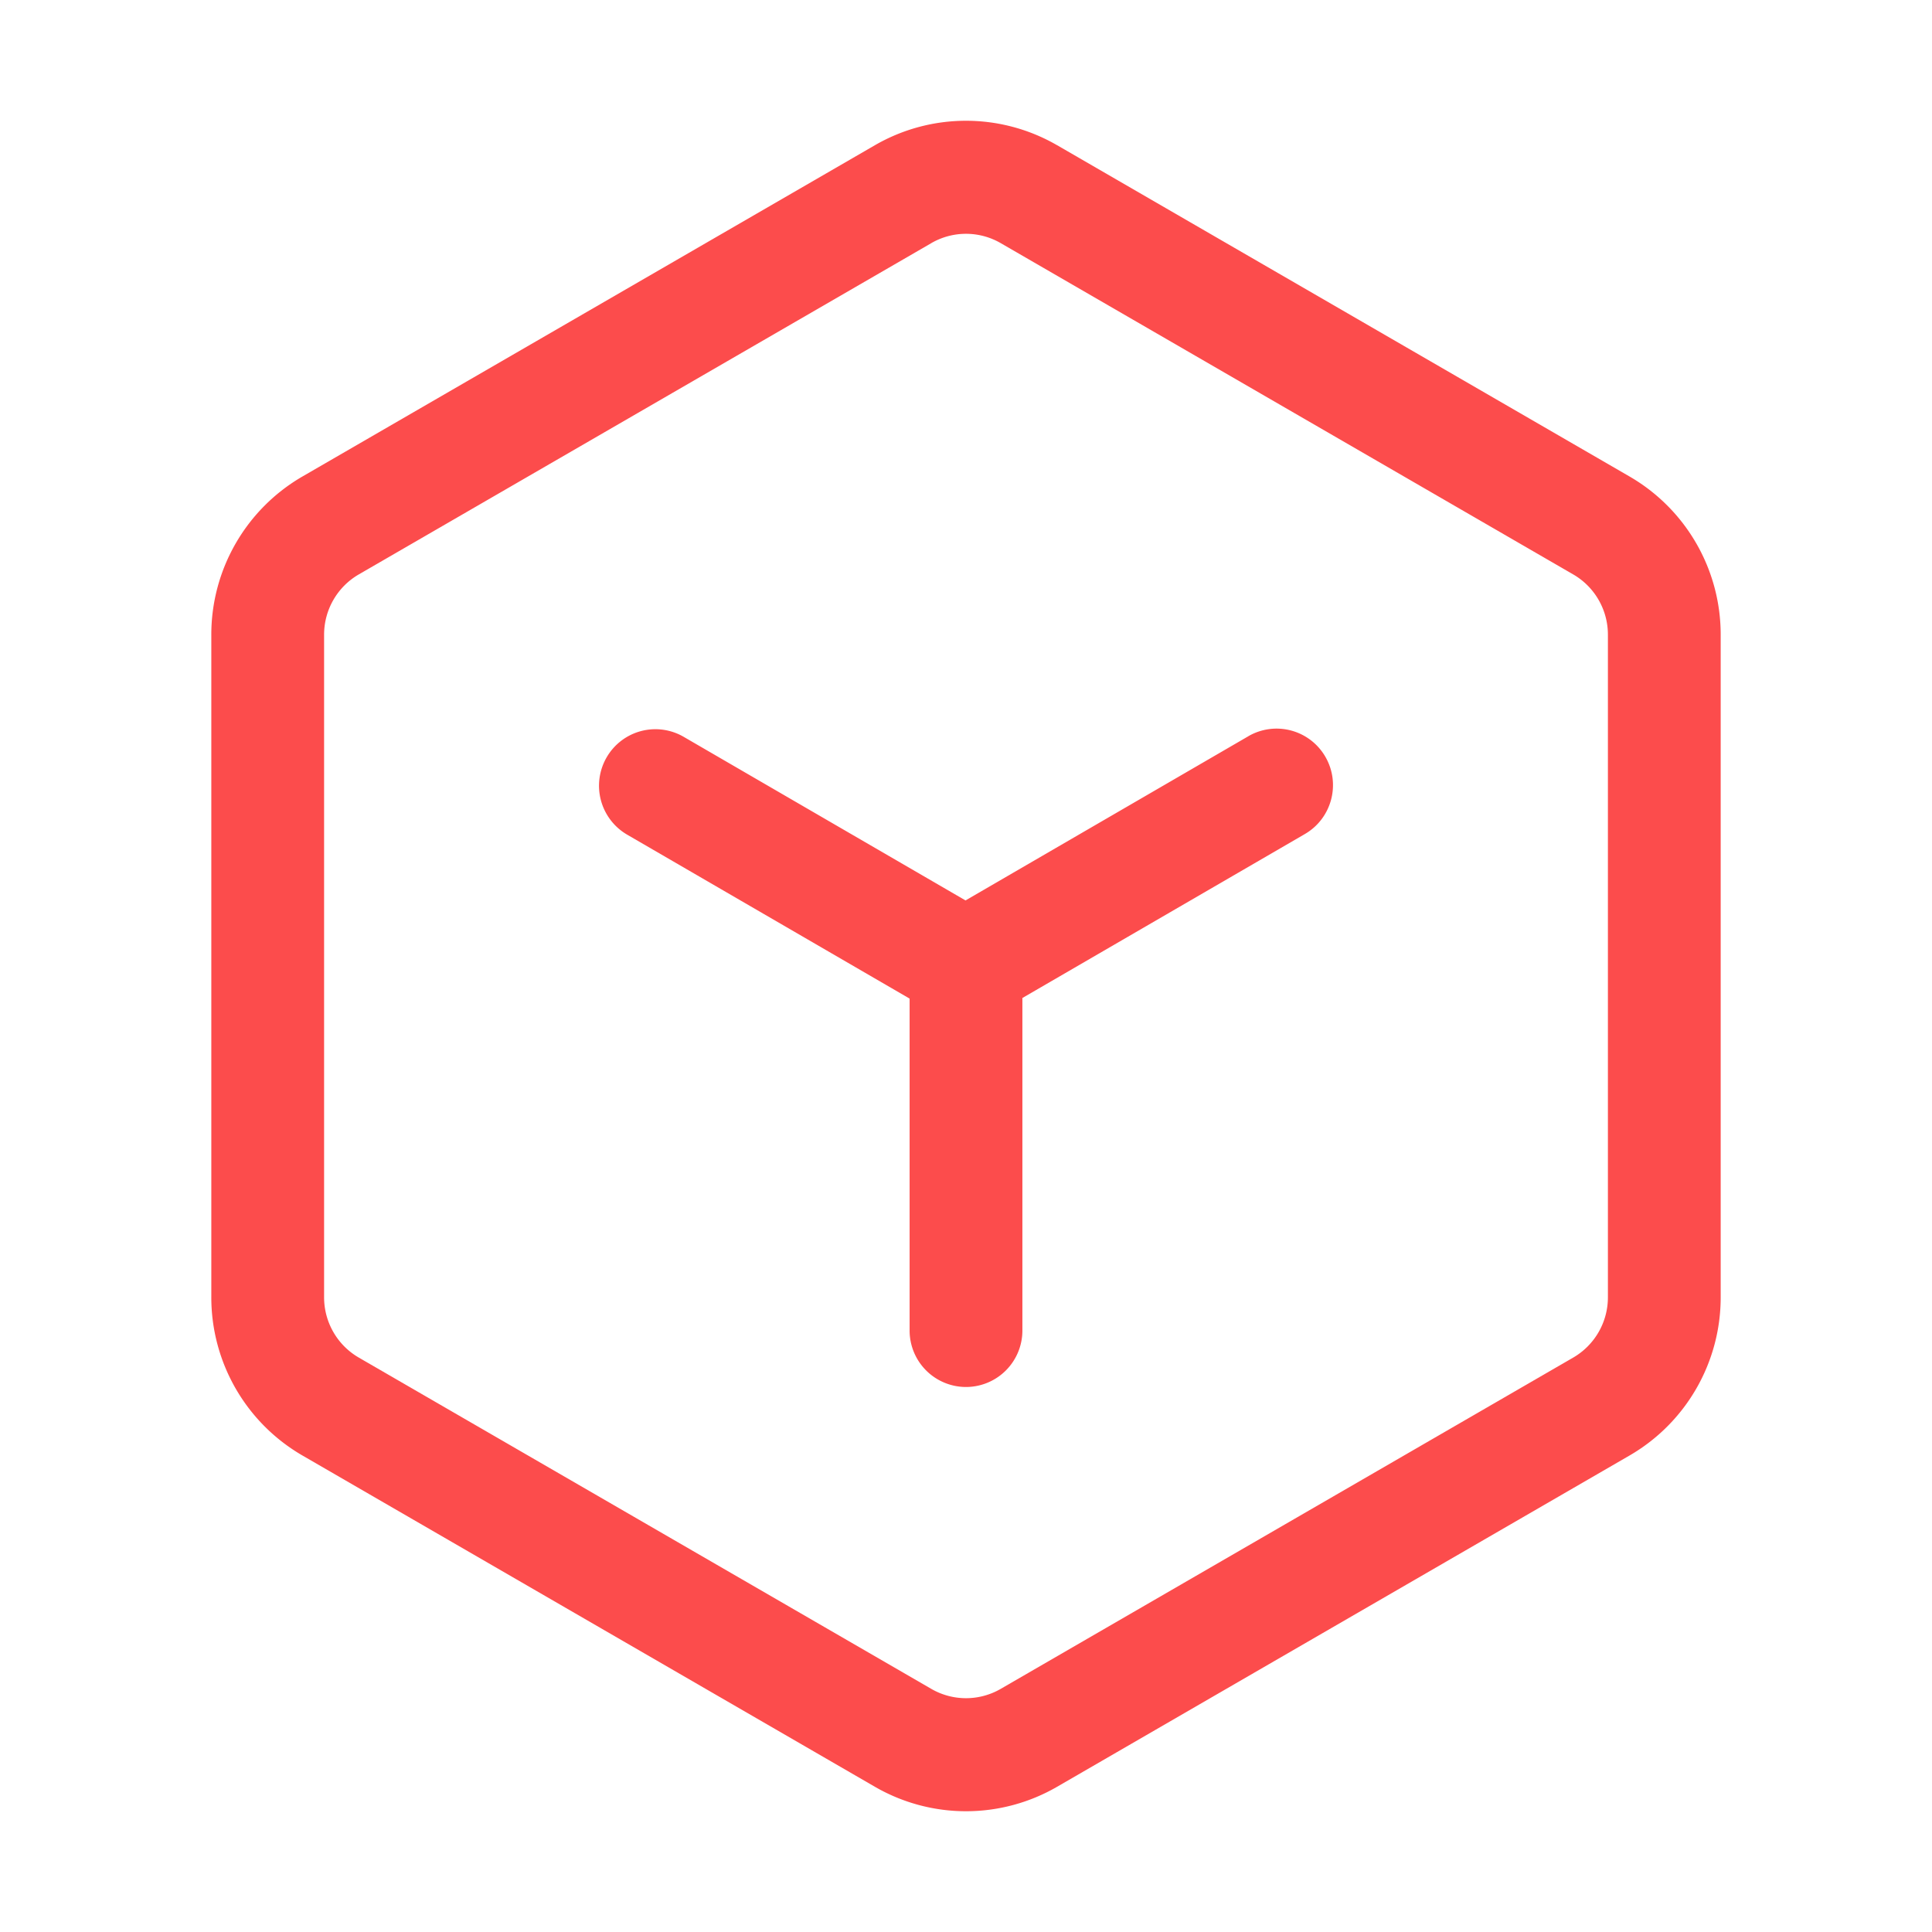 <?xml version="1.0" standalone="no"?><!DOCTYPE svg PUBLIC "-//W3C//DTD SVG 1.1//EN" "http://www.w3.org/Graphics/SVG/1.1/DTD/svg11.dtd"><svg t="1698045246296" class="icon" viewBox="0 0 1024 1024" version="1.1" xmlns="http://www.w3.org/2000/svg" p-id="138418" xmlns:xlink="http://www.w3.org/1999/xlink" width="48" height="48"><path d="M560.288 76.96l303.424 175.6A96.848 96.848 0 0 1 912 336.4v351.2a96.848 96.848 0 0 1-48.288 83.84L560.288 947.024a96.384 96.384 0 0 1-96.576 0L160.288 771.44A96.848 96.848 0 0 1 112 687.6v-351.2a96.848 96.848 0 0 1 48.288-83.84L463.712 76.976a96.384 96.384 0 0 1 96.576 0zM493.6 128.88L190.176 304.448a36.912 36.912 0 0 0-18.4 31.952v351.2c0 13.184 7.008 25.36 18.4 31.952L493.6 895.136a36.736 36.736 0 0 0 36.8 0l303.424-175.584a36.912 36.912 0 0 0 18.4-31.952v-351.2c0-13.184-7.008-25.36-18.4-31.952L530.4 128.864a36.736 36.736 0 0 0-36.8 0z" fill="#fc4c4c" p-id="138419"></path><path d="M661.648 390.208a29.856 29.856 0 0 1 40.832 10.912c8.272 14.32 3.408 32.64-10.88 40.944l-149.712 86.896v176.208A29.92 29.92 0 0 1 512 735.136a29.92 29.92 0 0 1-29.888-29.968V529.28l-149.712-86.896a30 30 0 0 1-10.88-40.944 29.84 29.84 0 0 1 40.832-10.912l149.392 86.72 149.904-87.024z" fill="#fc4c4c" p-id="138420"></path></svg>
